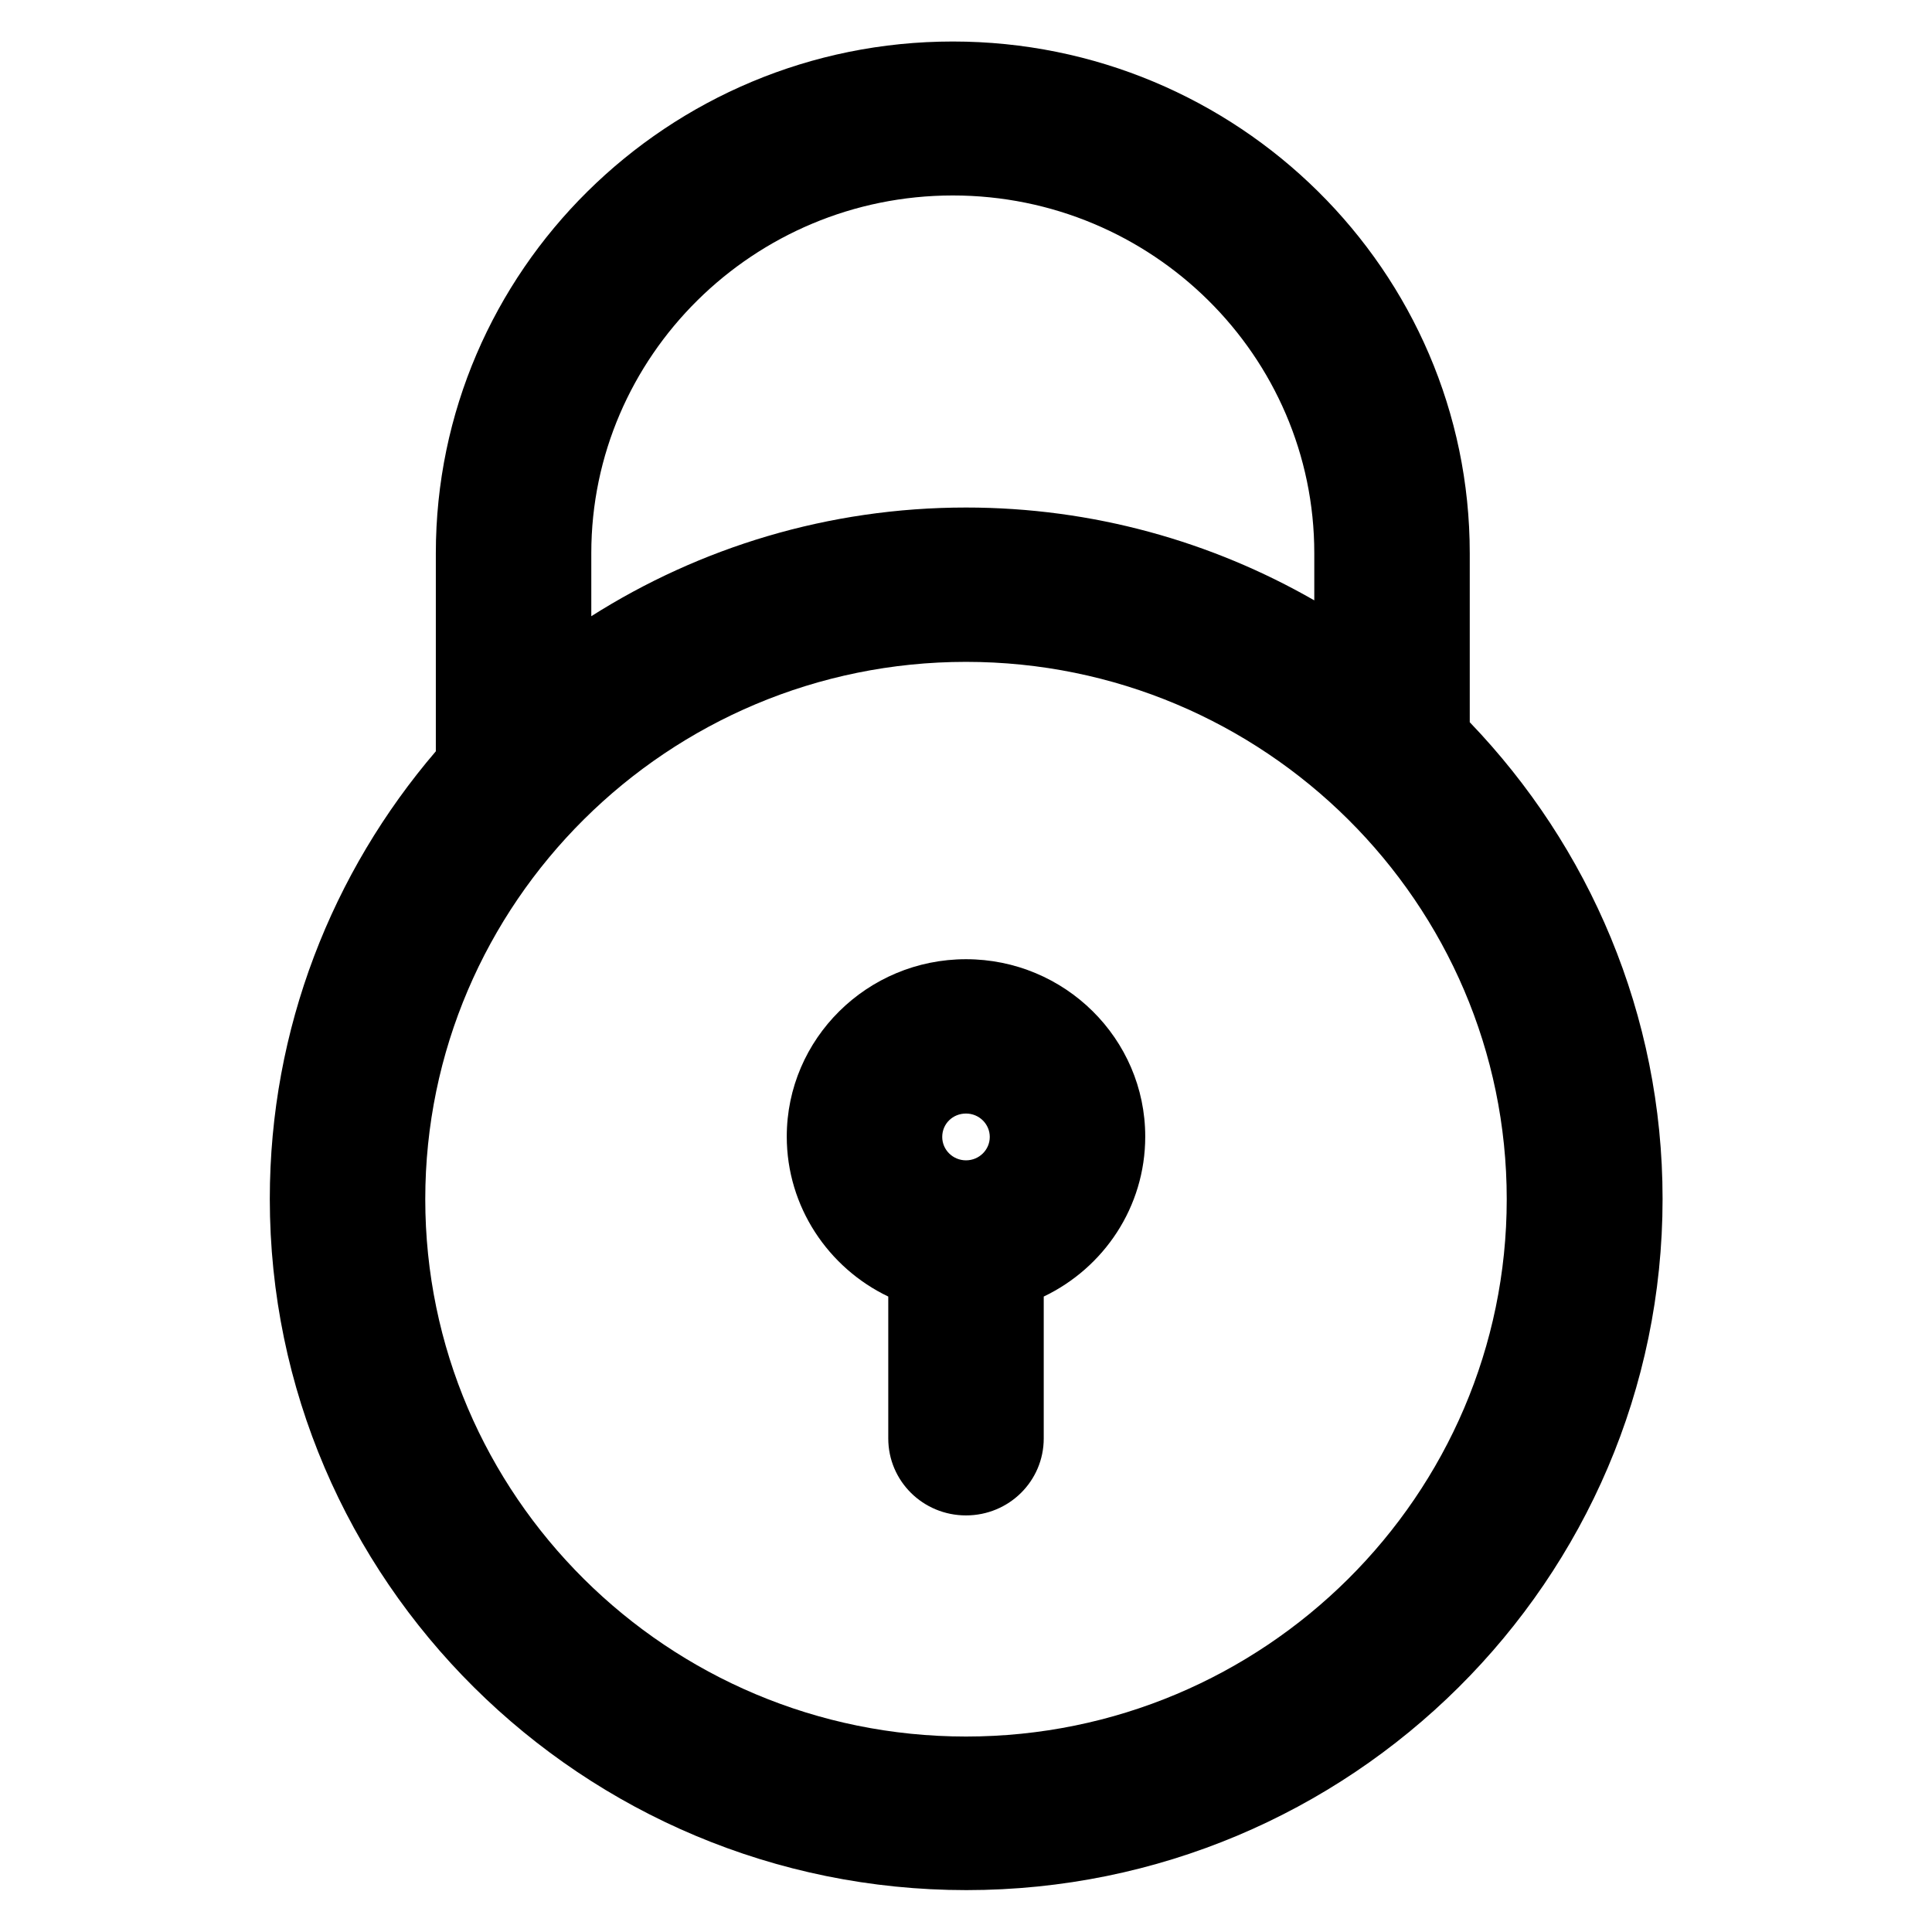 <?xml version='1.0' encoding='utf-8'?>
<!DOCTYPE svg PUBLIC '-//W3C//DTD SVG 1.1//EN' 'http://www.w3.org/Graphics/SVG/1.1/DTD/svg11.dtd'>
<svg version="1.1" xmlns="http://www.w3.org/2000/svg" viewBox="0 0 512 512" xmlns:xlink="http://www.w3.org/1999/xlink" enable-background="new 0 0 512 512">
  <g>
    <g>
      <path d="m389.5,191.4c0-0.3 0-0.6 0-0.9v-43.9c0-74.8-61.5-135.6-137-135.6s-137,60.8-137,135.6v52.5c-27.4,32-44,73.4-44,118.6 0,101 82.8,183.2 184.6,183.2 101.8,0 184.5-82.2 184.5-183.2 0-48.9-19.5-93.4-51.1-126.3zm-137-139.6c52.8,1.42109e-14 95.8,42.5 95.8,94.8v12.5c-27.2-15.6-58.7-24.6-92.3-24.6-36.5,0-70.6,10.6-99.3,28.8v-16.7c0-52.2 43-94.8 95.8-94.8zm3.5,408.4c-79,0-143.3-63.9-143.3-142.4 0-78.5 64.3-142.4 143.3-142.4 79,0 143.3,63.9 143.3,142.4 0,78.5-64.3,142.4-143.3,142.4z"/>
      <path d="m256,254.2c-26.2,0-47.5,21.1-47.5,47 0,18.6 11,34.8 26.9,42.4v37.6c0,11.3 9.2,20.4 20.6,20.4 11.4,0 20.6-9.1 20.6-20.4v-37.6c15.9-7.6 26.9-23.7 26.9-42.4 0-25.9-21.3-47-47.5-47zm0,40.9c3.5,0 6.3,2.8 6.3,6.2 0,3.4-2.8,6.2-6.3,6.2-3.5,0-6.3-2.8-6.3-6.2 0-3.5 2.8-6.2 6.3-6.2z"/>
    </g>
  </g>
</svg>
